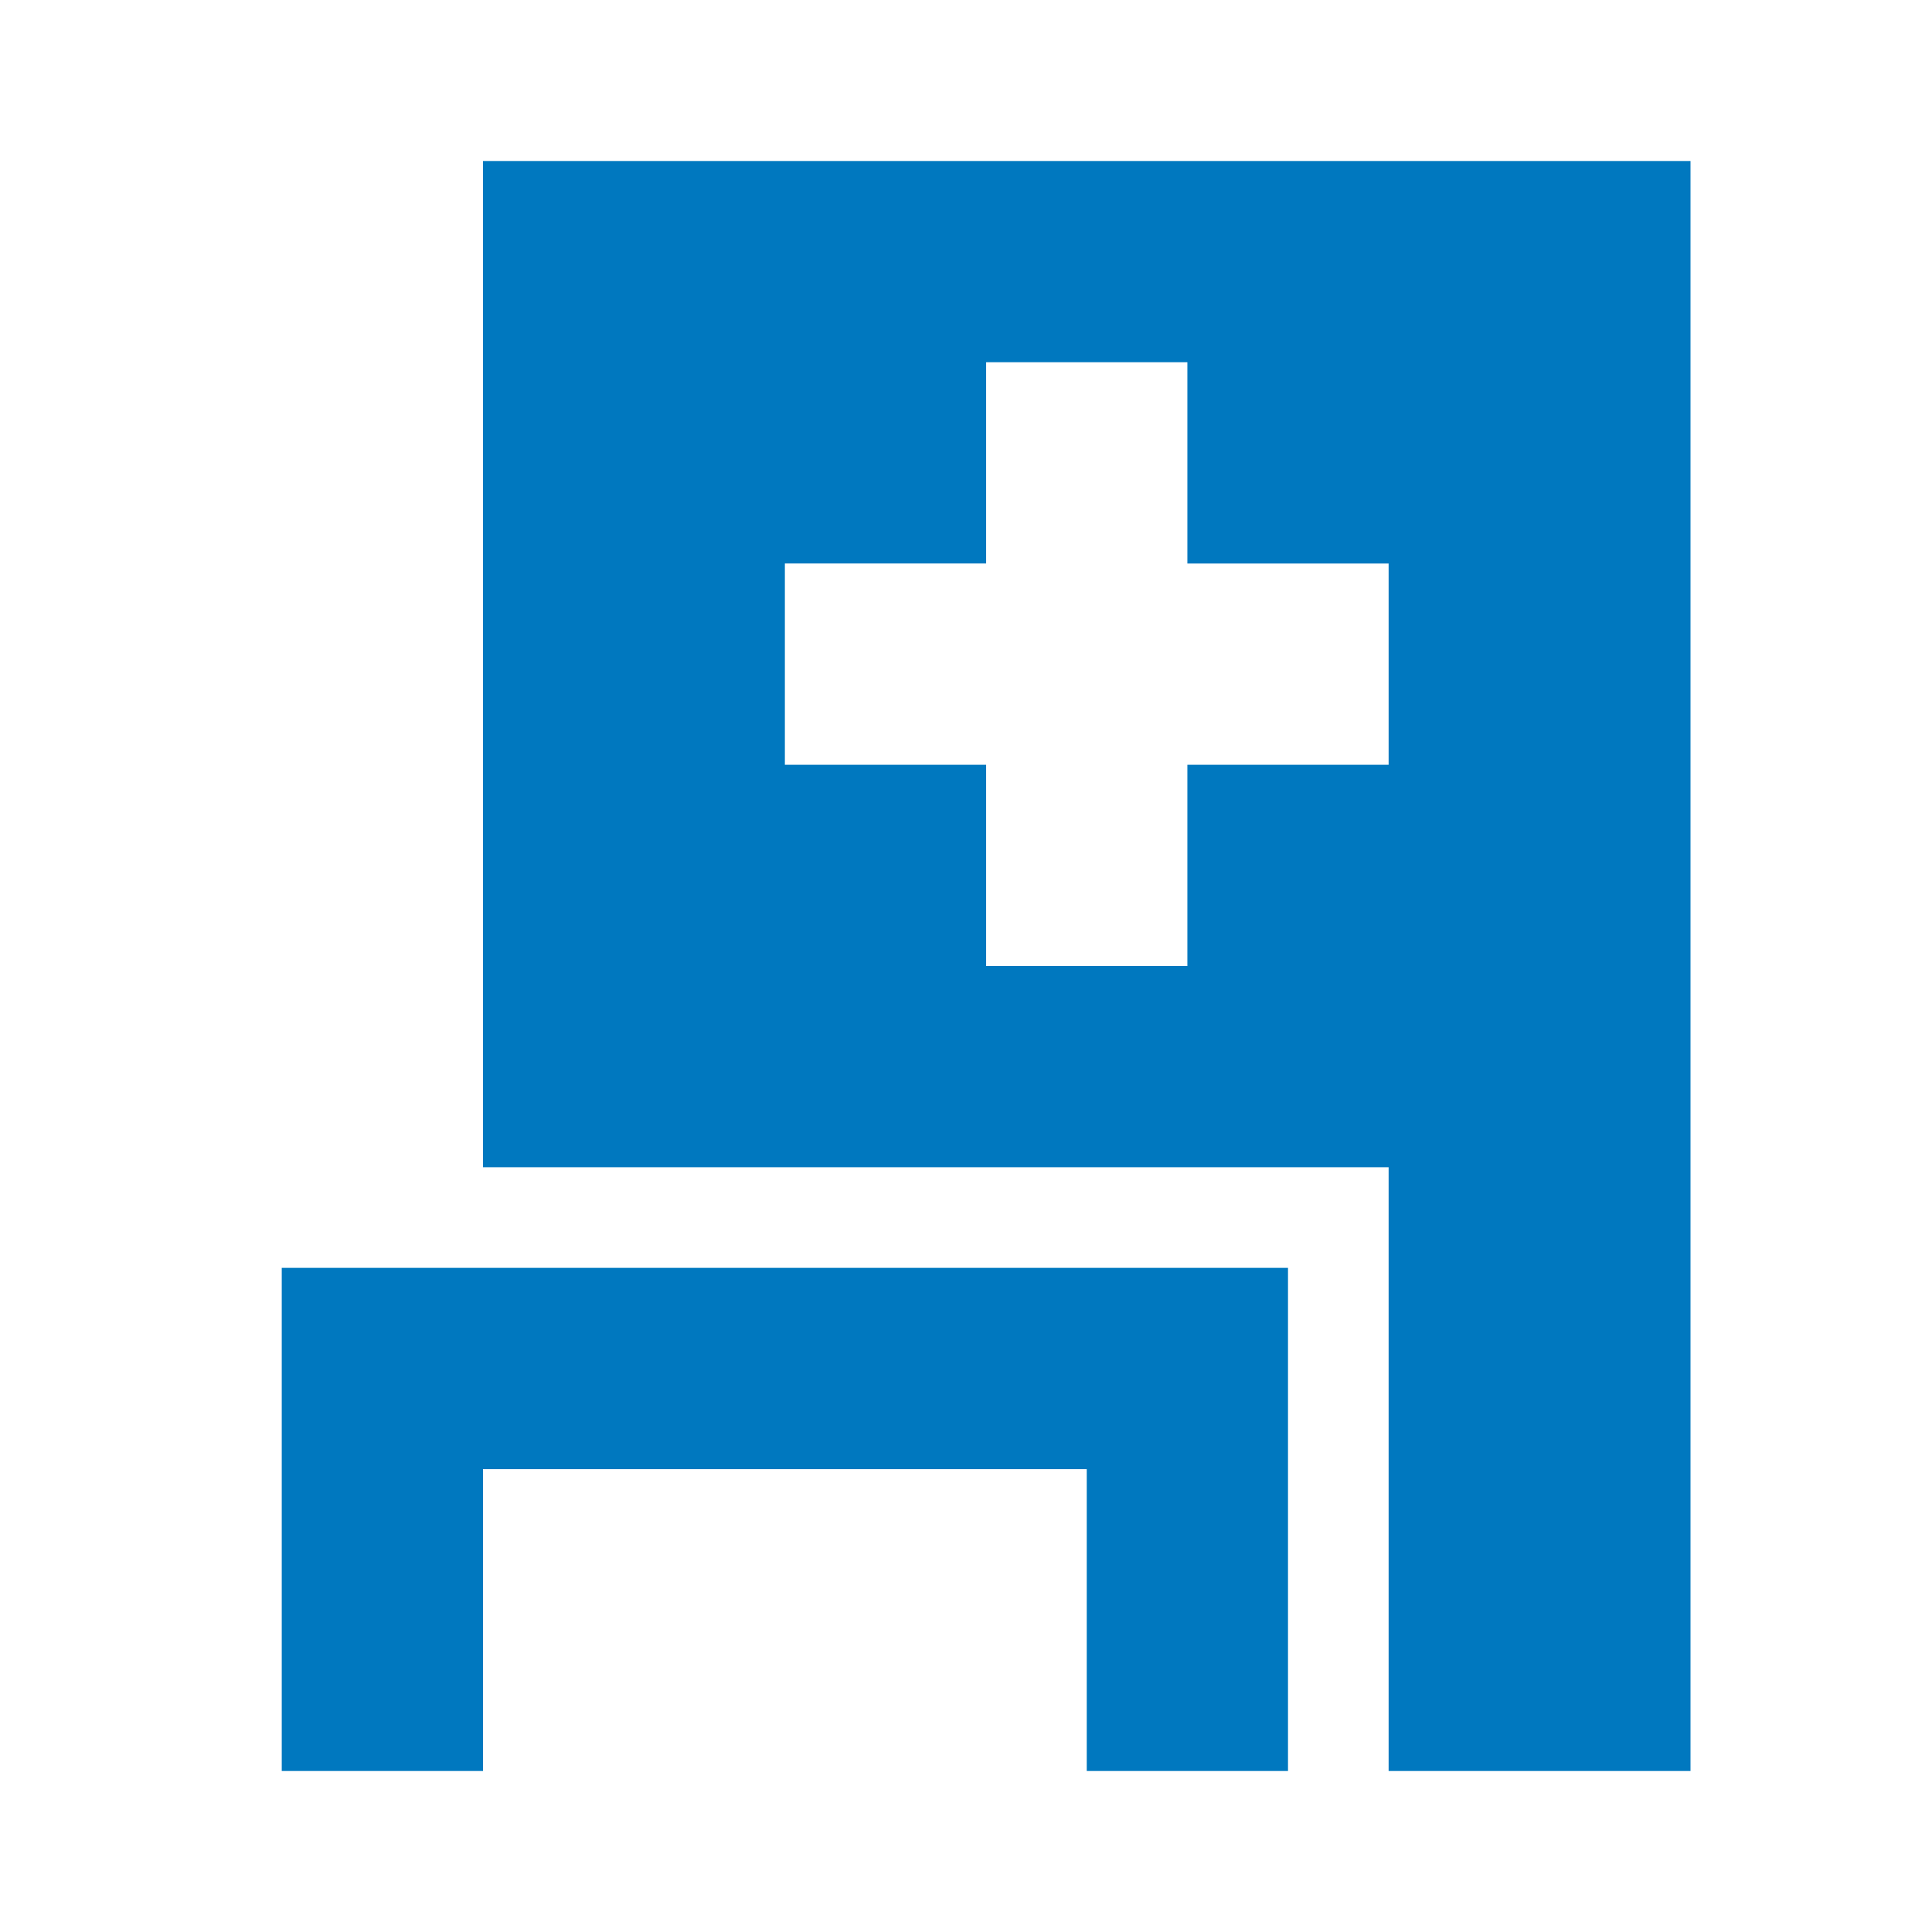 <svg xmlns="http://www.w3.org/2000/svg" width="48" height="48" viewBox="0 0 48 48">
  <path class="themed defaultFill-BrandPrimary" d="M7 31.5V44h5v-7.5h15V44h5V31.5H7zM12 4v25h22.5v15H42V4zm22.5 15h-5v5h-5v-5h-5v-5h5V9h5v5h5z" fill="#0078BF" />
</svg>